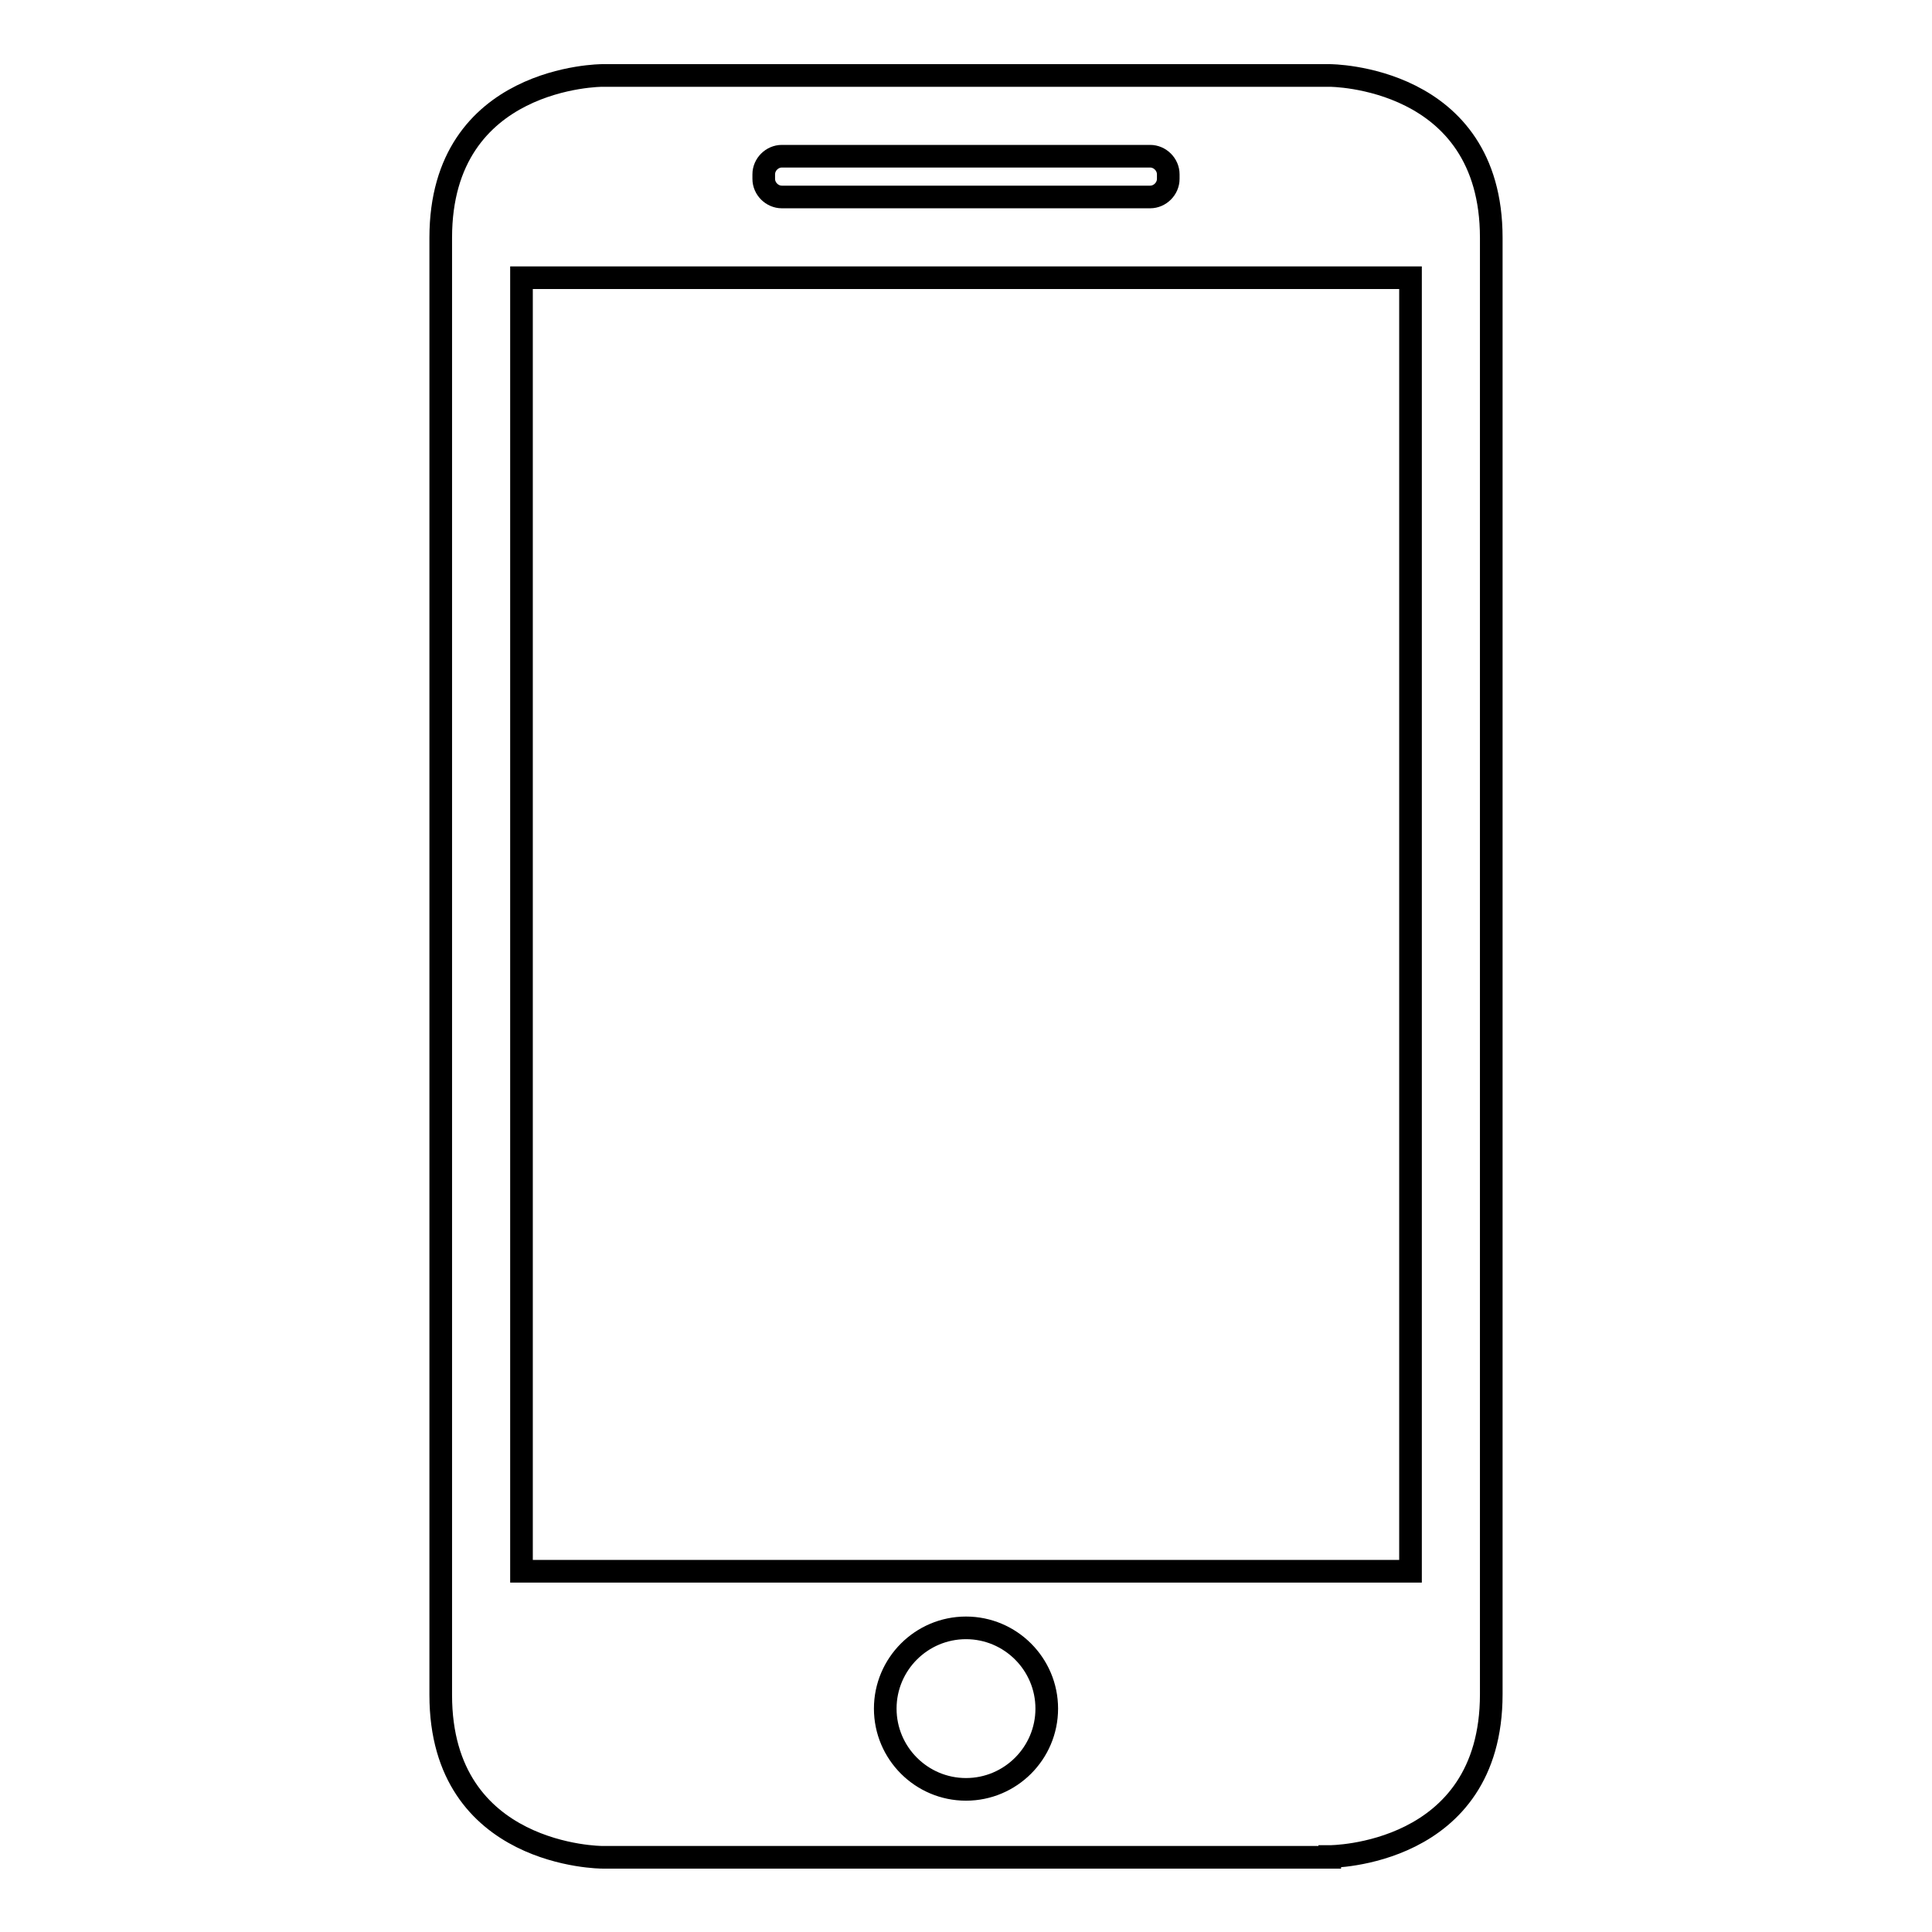 <?xml version="1.0" encoding="utf-8"?>
<!-- Svg Vector Icons : http://www.onlinewebfonts.com/icon -->
<!DOCTYPE svg PUBLIC "-//W3C//DTD SVG 1.1//EN" "http://www.w3.org/Graphics/SVG/1.1/DTD/svg11.dtd">
<svg version="1.1" xmlns="http://www.w3.org/2000/svg" xmlns:xlink="http://www.w3.org/1999/xlink" x="0px" y="0px" viewBox="0 0 256 256" enable-background="new 0 0 256 256" xml:space="preserve">
<g> <path stroke-width="3" fill-opacity="0" stroke="#000000"  d="M176.2,246c0,0,21.4,0,21.4-21.5V31.5c0-21.5-21.4-21.5-21.4-21.5H79.8c0,0-21.4,0-21.4,21.5v193.1 c0,21.5,21.4,21.5,21.4,21.5H176.2z M128,237.1c-5.9,0-10.7-4.8-10.7-10.7c0-5.9,4.8-10.7,10.7-10.7s10.7,4.8,10.7,10.7 C138.7,232.3,133.9,237.1,128,237.1z M101.2,23.1c0-1.3,1.1-2.4,2.4-2.4h48.8c1.3,0,2.4,1.1,2.4,2.4v0.6c0,1.3-1.1,2.4-2.4,2.4 h-48.8c-1.3,0-2.4-1.1-2.4-2.4V23.1z M69.1,36.8h117.8v171.4H69.1V36.8z"/></g>
</svg>